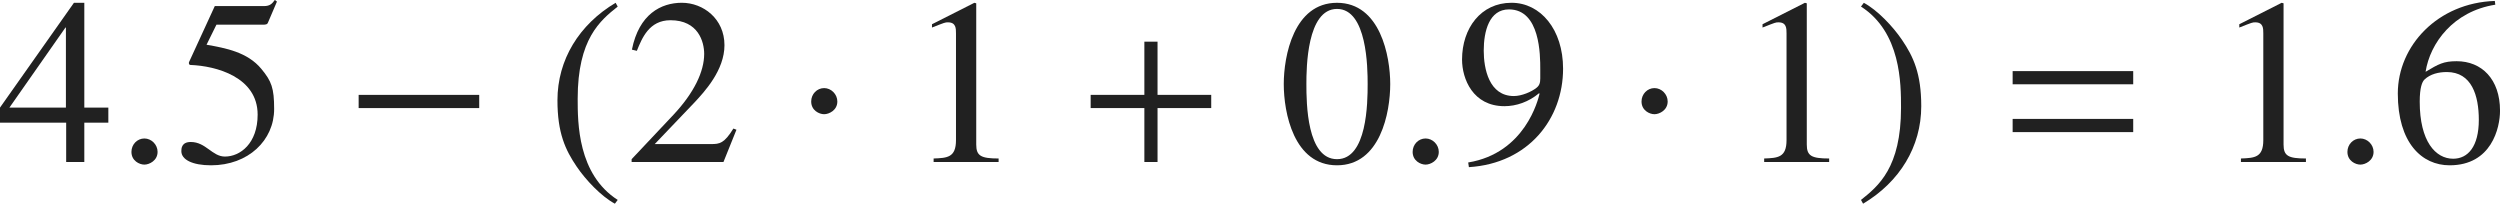 <?xml version="1.0" encoding="iso-8859-1"?>
<!-- Generator: Adobe Illustrator 26.5.3, SVG Export Plug-In . SVG Version: 6.00 Build 0)  -->
<svg version="1.1" id="&#x30EC;&#x30A4;&#x30E4;&#x30FC;_1"
	 xmlns="http://www.w3.org/2000/svg" xmlns:xlink="http://www.w3.org/1999/xlink" x="0px" y="0px" viewBox="0 0 105.292 8.579"
	 style="enable-background:new 0 0 105.292 8.579;" xml:space="preserve" preserveAspectRatio="xMinYMin meet">
<g>
	<path style="fill:#212121;" d="M4.562,5.167H3.551v1.656H2.787V5.167H0V4.532l3.114-4.414h0.437v4.414h1.012V5.167z M2.777,1.16
		h-0.02L0.396,4.532h2.38V1.16z"/>
</g>
<g>
	<path style="fill:#212121;" d="M6.081,6.933c-0.208,0-0.545-0.159-0.545-0.536c0-0.317,0.248-0.565,0.545-0.565
		s0.556,0.258,0.556,0.565C6.636,6.764,6.289,6.933,6.081,6.933z"/>
</g>
<g>
	<path style="fill:#212121;" d="M8.699,1.884c0.793,0.139,1.726,0.308,2.311,1.021c0.427,0.516,0.536,0.804,0.536,1.687
		c0,1.319-1.091,2.37-2.658,2.37c-0.783,0-1.25-0.238-1.25-0.595c0-0.1,0-0.387,0.397-0.387c0.635,0,0.902,0.614,1.438,0.614
		c0.645,0,1.378-0.555,1.378-1.765c0-1.587-1.755-2.054-2.827-2.093c-0.04,0-0.069-0.03-0.069-0.08c0-0.01,0-0.029,0.01-0.049
		l1.081-2.351h2.073c0.258,0,0.347-0.109,0.456-0.258l0.089,0.069l-0.377,0.882c-0.03,0.09-0.119,0.09-0.228,0.09H9.116L8.699,1.884
		z"/>
</g>
<g>
	<path style="fill:#212121;" d="M15.105,4.552V3.996h5.078v0.556H15.105z"/>
</g>
<g>
	<path style="fill:#212121;" d="M26.016,0.277c-0.734,0.585-1.686,1.358-1.686,3.878c0,1.012,0,3.184,1.686,4.265l-0.119,0.159
		c-0.575-0.308-1.229-1.002-1.606-1.558c-0.486-0.714-0.813-1.428-0.813-2.797c0-1.706,0.913-3.193,2.45-4.106L26.016,0.277z"/>
	<path style="fill:#212121;" d="M30.47,6.823h-3.868V6.704l1.766-1.874c0.863-0.923,1.29-1.815,1.29-2.56
		c0-0.506-0.248-1.418-1.418-1.418c-0.902,0-1.2,0.754-1.418,1.289l-0.208-0.05c0.297-1.497,1.229-1.974,2.103-1.974
		c0.902,0,1.795,0.675,1.795,1.786c0,1.051-0.833,1.953-1.27,2.42l-1.667,1.745h2.371c0.367,0,0.555-0.029,0.942-0.654l0.129,0.05
		L30.47,6.823z"/>
</g>
<g>
	<path style="fill:#212121;" d="M34.71,4.81c-0.208,0-0.545-0.158-0.545-0.535c0-0.317,0.248-0.565,0.545-0.565
		s0.556,0.258,0.556,0.565C35.266,4.642,34.919,4.81,34.71,4.81z"/>
</g>
<g>
	<path style="fill:#212121;" d="M39.321,6.675c0.575-0.021,0.942-0.04,0.942-0.774V1.408c0-0.209,0-0.467-0.337-0.467
		c-0.119,0-0.119,0-0.674,0.219V1.021l1.785-0.903l0.079,0.021v5.95c0,0.477,0.199,0.586,0.942,0.586v0.148h-2.737V6.675z"/>
</g>
<g>
	<path style="fill:#212121;" d="M48.752,4.552v2.271h-0.555V4.552h-2.262V3.996h2.262V1.755h0.555v2.241h2.261v0.556H48.752z"/>
</g>
<g>
	<path style="fill:#212121;" d="M58.552,3.54c0,1.2-0.417,3.422-2.242,3.422c-1.825,0-2.242-2.222-2.242-3.422
		c0-1.17,0.417-3.422,2.242-3.422C58.135,0.118,58.552,2.37,58.552,3.54z M55.021,3.54c0,0.804,0.02,3.164,1.29,3.164
		s1.29-2.38,1.29-3.164c0-0.674-0.02-3.164-1.29-3.164S55.021,2.866,55.021,3.54z"/>
</g>
<g>
	<path style="fill:#212121;" d="M60.041,6.933c-0.208,0-0.545-0.159-0.545-0.536c0-0.317,0.248-0.565,0.545-0.565
		s0.556,0.258,0.556,0.565C60.596,6.764,60.249,6.933,60.041,6.933z"/>
</g>
<g>
	<path style="fill:#212121;" d="M61.836,6.843c2.4-0.396,2.946-2.647,3.005-2.896l-0.02-0.021c-0.437,0.367-0.962,0.546-1.458,0.546
		c-1.329,0-1.786-1.15-1.786-1.964c0-1.319,0.793-2.391,2.083-2.391c1.22,0,2.172,1.121,2.172,2.777
		c0,2.103-1.448,3.987-3.967,4.146L61.836,6.843z M64.871,2.915c0-0.585,0-2.519-1.319-2.519c-0.833,0-1.062,0.922-1.062,1.735
		c0,0.754,0.218,1.914,1.27,1.914c0.327,0,0.744-0.179,0.952-0.347c0.129-0.1,0.159-0.219,0.159-0.396V2.915z"/>
</g>
<g>
	<path style="fill:#212121;" d="M69.681,4.81c-0.208,0-0.545-0.158-0.545-0.535c0-0.317,0.248-0.565,0.545-0.565
		s0.556,0.258,0.556,0.565C70.236,4.642,69.889,4.81,69.681,4.81z"/>
</g>
<g>
	<path style="fill:#212121;" d="M74.301,6.675c0.575-0.021,0.942-0.04,0.942-0.774V1.408c0-0.209,0-0.467-0.337-0.467
		c-0.119,0-0.119,0-0.674,0.219V1.021l1.785-0.903l0.079,0.021v5.95c0,0.477,0.199,0.586,0.942,0.586v0.148h-2.737V6.675z"/>
	<path style="fill:#212121;" d="M78.379,8.42c0.734-0.585,1.686-1.358,1.686-3.878c0-1.012,0-3.184-1.686-4.265l0.119-0.159
		c0.575,0.308,1.23,1.002,1.606,1.558c0.486,0.714,0.813,1.428,0.813,2.797c0,1.706-0.913,3.193-2.45,4.106L78.379,8.42z"/>
</g>
<g>
	<path style="fill:#212121;" d="M84.766,3.55V2.995h5.078V3.55H84.766z M84.766,5.563V5.008h5.078v0.556H84.766z"/>
</g>
<g>
	<path style="fill:#212121;" d="M94.381,6.675c0.575-0.021,0.942-0.04,0.942-0.774V1.408c0-0.209,0-0.467-0.337-0.467
		c-0.119,0-0.119,0-0.674,0.219V1.021l1.785-0.903l0.079,0.021v5.95c0,0.477,0.199,0.586,0.942,0.586v0.148h-2.737V6.675z"/>
</g>
<g>
	<path style="fill:#212121;" d="M99.411,6.933c-0.208,0-0.545-0.159-0.545-0.536c0-0.317,0.248-0.565,0.545-0.565
		s0.556,0.258,0.556,0.565C99.966,6.764,99.619,6.933,99.411,6.933z"/>
</g>
<g>
	<path style="fill:#212121;" d="M105.094,0.198c-1.766,0.277-2.748,1.616-2.936,2.826c0.546-0.327,0.754-0.446,1.31-0.446
		c1.051,0,1.825,0.754,1.825,2.083c0,0.724-0.357,2.301-2.123,2.301c-1.17,0-2.182-0.942-2.182-3.024
		c0-2.014,1.686-3.819,4.086-3.898L105.094,0.198z M102.109,3.352c-0.099,0.1-0.198,0.338-0.198,0.933c0,1.666,0.665,2.4,1.408,2.4
		c0.625,0,1.081-0.516,1.081-1.637c0-1.021-0.297-2.014-1.349-2.014C102.714,3.034,102.357,3.114,102.109,3.352z"/>
</g>
</svg>

